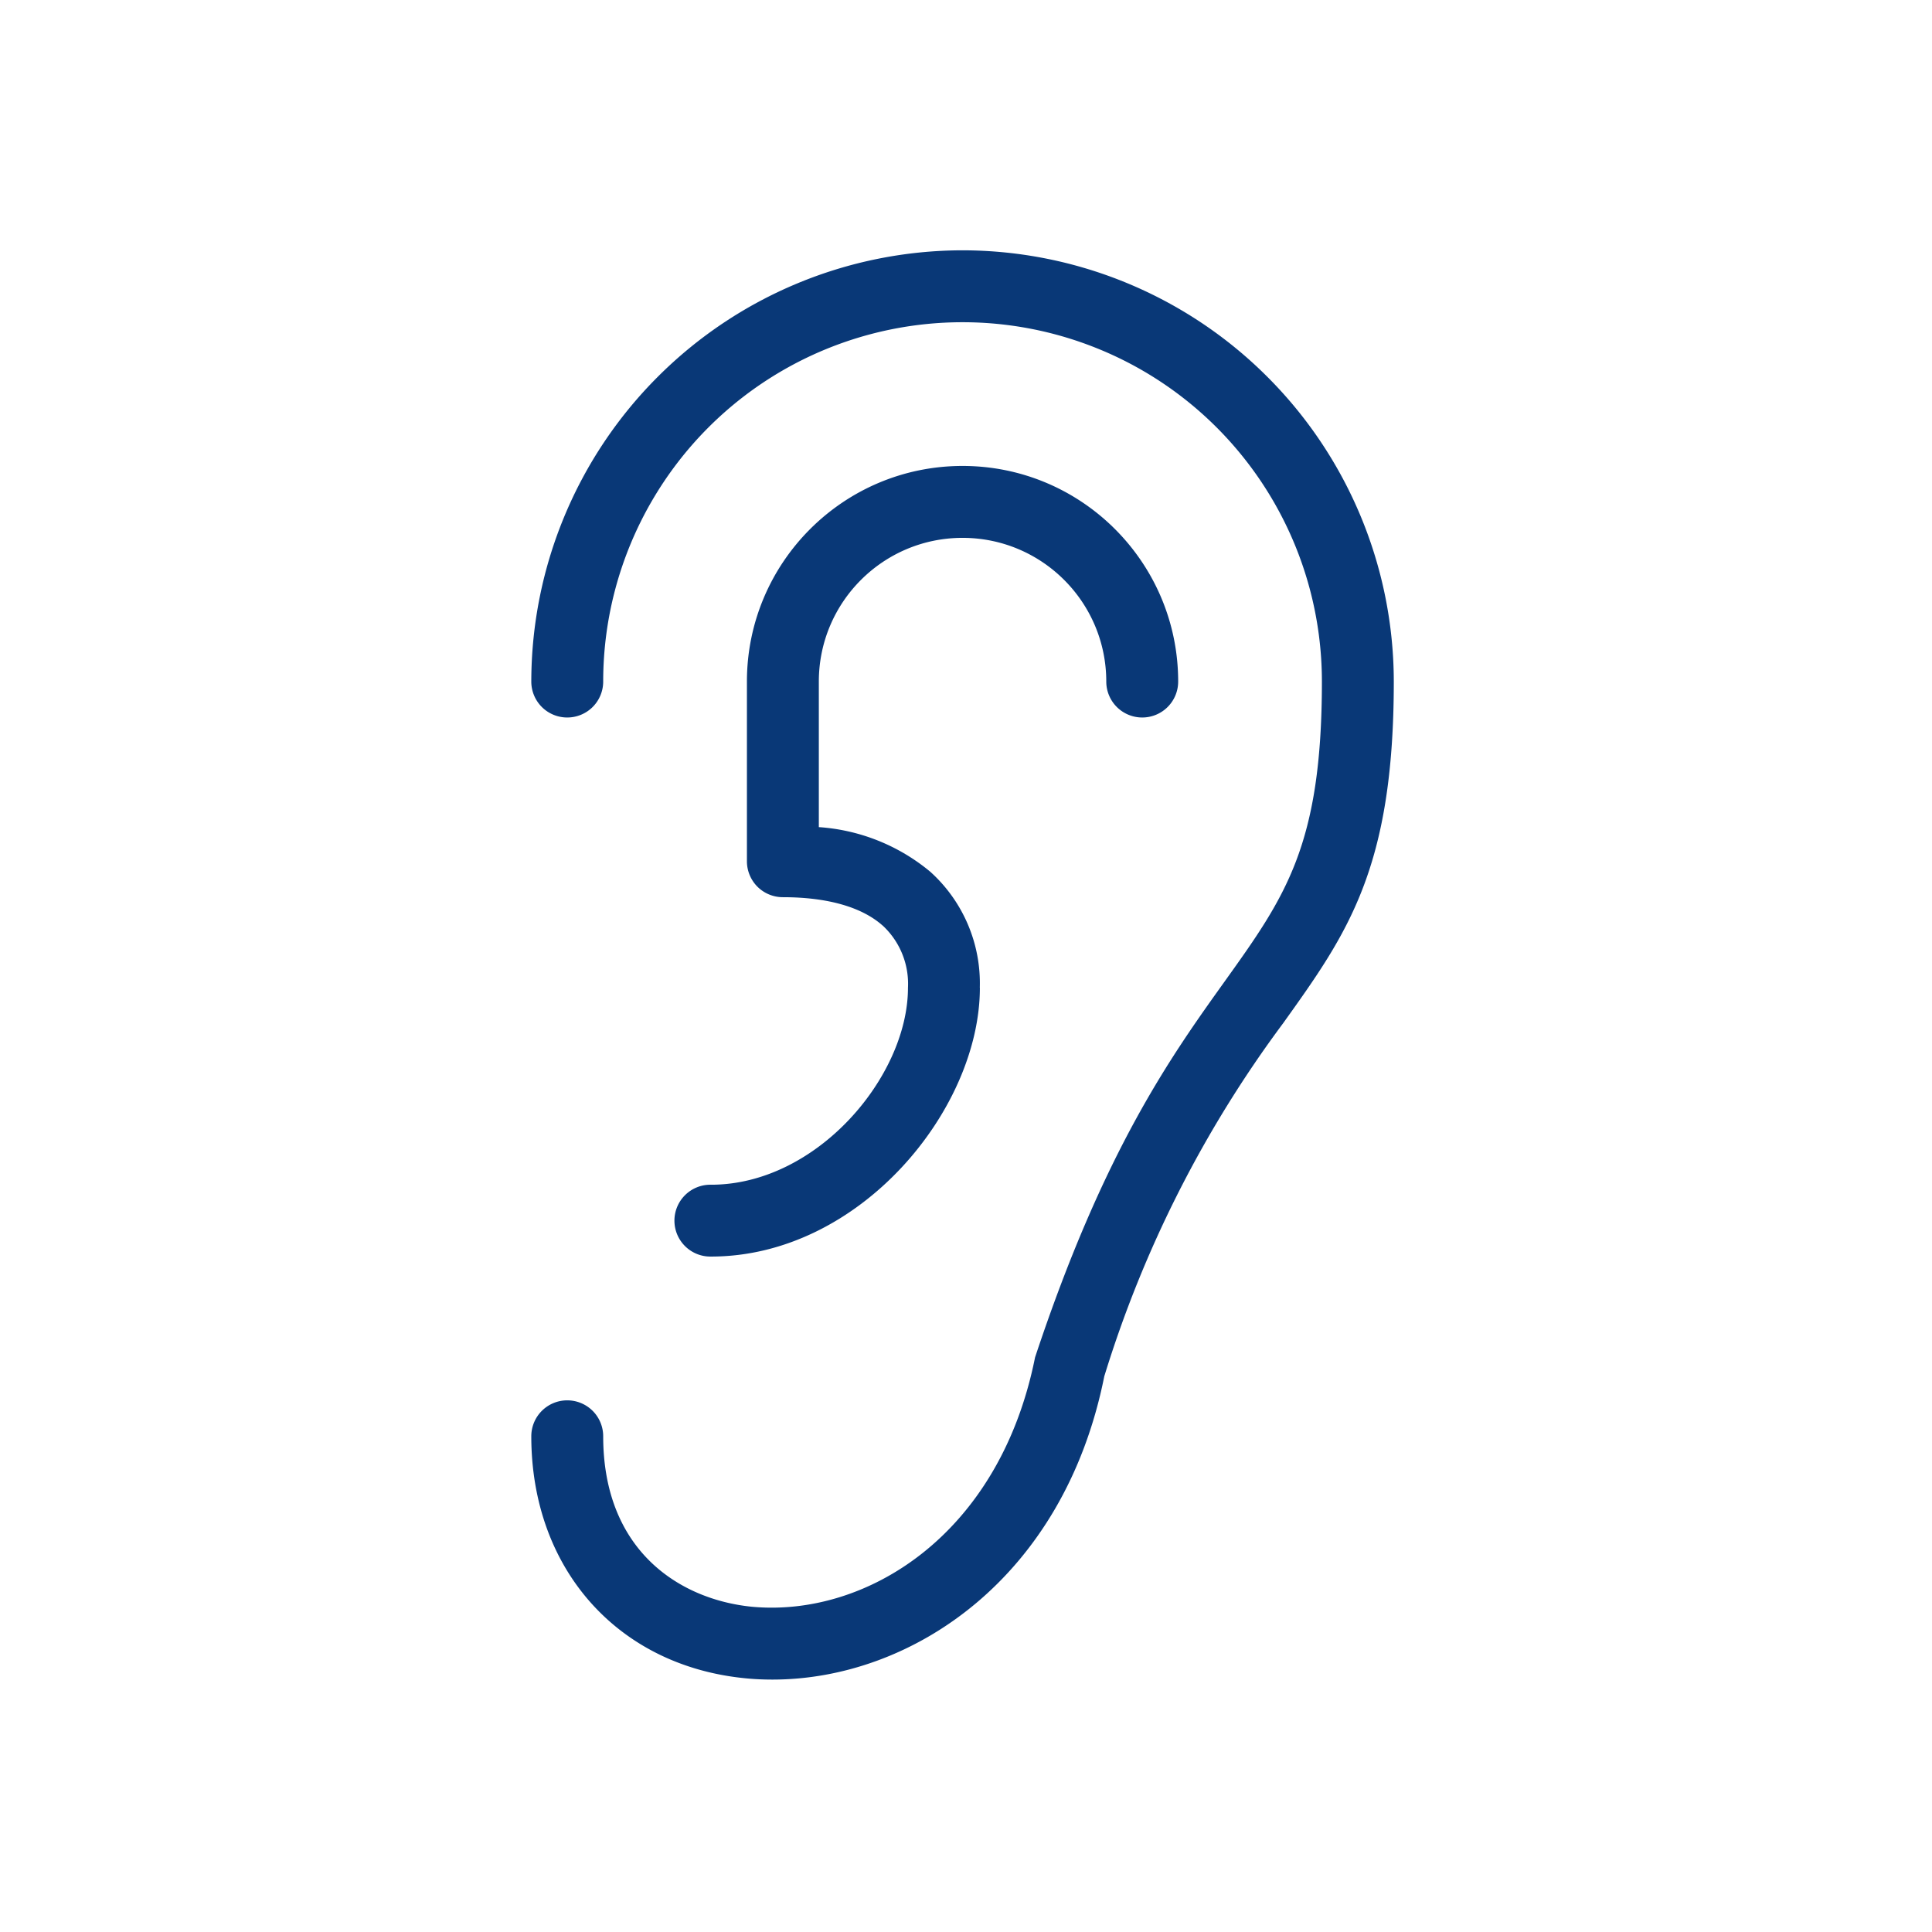 <svg xmlns="http://www.w3.org/2000/svg" width="160" height="160" viewBox="0 0 160 160">
  <g fill="none" fill-rule="evenodd">
    <g fill="#093877">
      <path d="M79.714 20.73a35.747 35.747 0 00-25.24 10.475A35.74 35.74 0 0044 56.445a2.974 2.974 0 002.974 2.975 2.975 2.975 0 002.98-2.975c0-10.63 5.67-20.457 14.877-25.775a29.786 29.786 0 0129.766 0 29.765 29.765 0 0114.877 25.775c0 13.572-3.03 17.813-8.052 24.833-4.465 6.239-10.017 14.007-15.703 31.133-2.958 14.783-14.04 21.529-23.449 20.653-5.948-.592-12.316-4.61-12.316-14.118a2.974 2.974 0 00-2.98-2.975A2.975 2.975 0 0044 118.946c0 10.937 7.11 18.99 17.69 20.038.754.078 1.518.112 2.294.112 11.518-.006 24.146-8.388 27.477-25.162h.006a96.352 96.352 0 0114.798-29.197c5.318-7.433 9.163-12.807 9.163-28.293a35.742 35.742 0 00-10.474-25.24 35.74 35.74 0 00-25.24-10.474z"/>
      <path d="M58.883 98.114a2.975 2.975 0 100 5.949c12.332 0 22.266-12.176 22.266-22.266l-.006.006a12.43 12.43 0 00-4.096-9.604 16.123 16.123 0 00-9.235-3.7V56.446c0-6.574 5.329-11.903 11.902-11.903 6.574 0 11.903 5.329 11.903 11.903a2.975 2.975 0 002.98 2.974 2.973 2.973 0 002.974-2.974c0-9.86-7.996-17.858-17.857-17.858-9.86 0-17.857 7.997-17.857 17.858v14.882c0 .787.313 1.546.87 2.104.559.558 1.318.87 2.105.87 3.677 0 6.534.81 8.258 2.345h.006a6.578 6.578 0 012.098 5.156c0 7.338-7.528 16.311-16.311 16.311z"/>
    </g>
  </g>
</svg>
